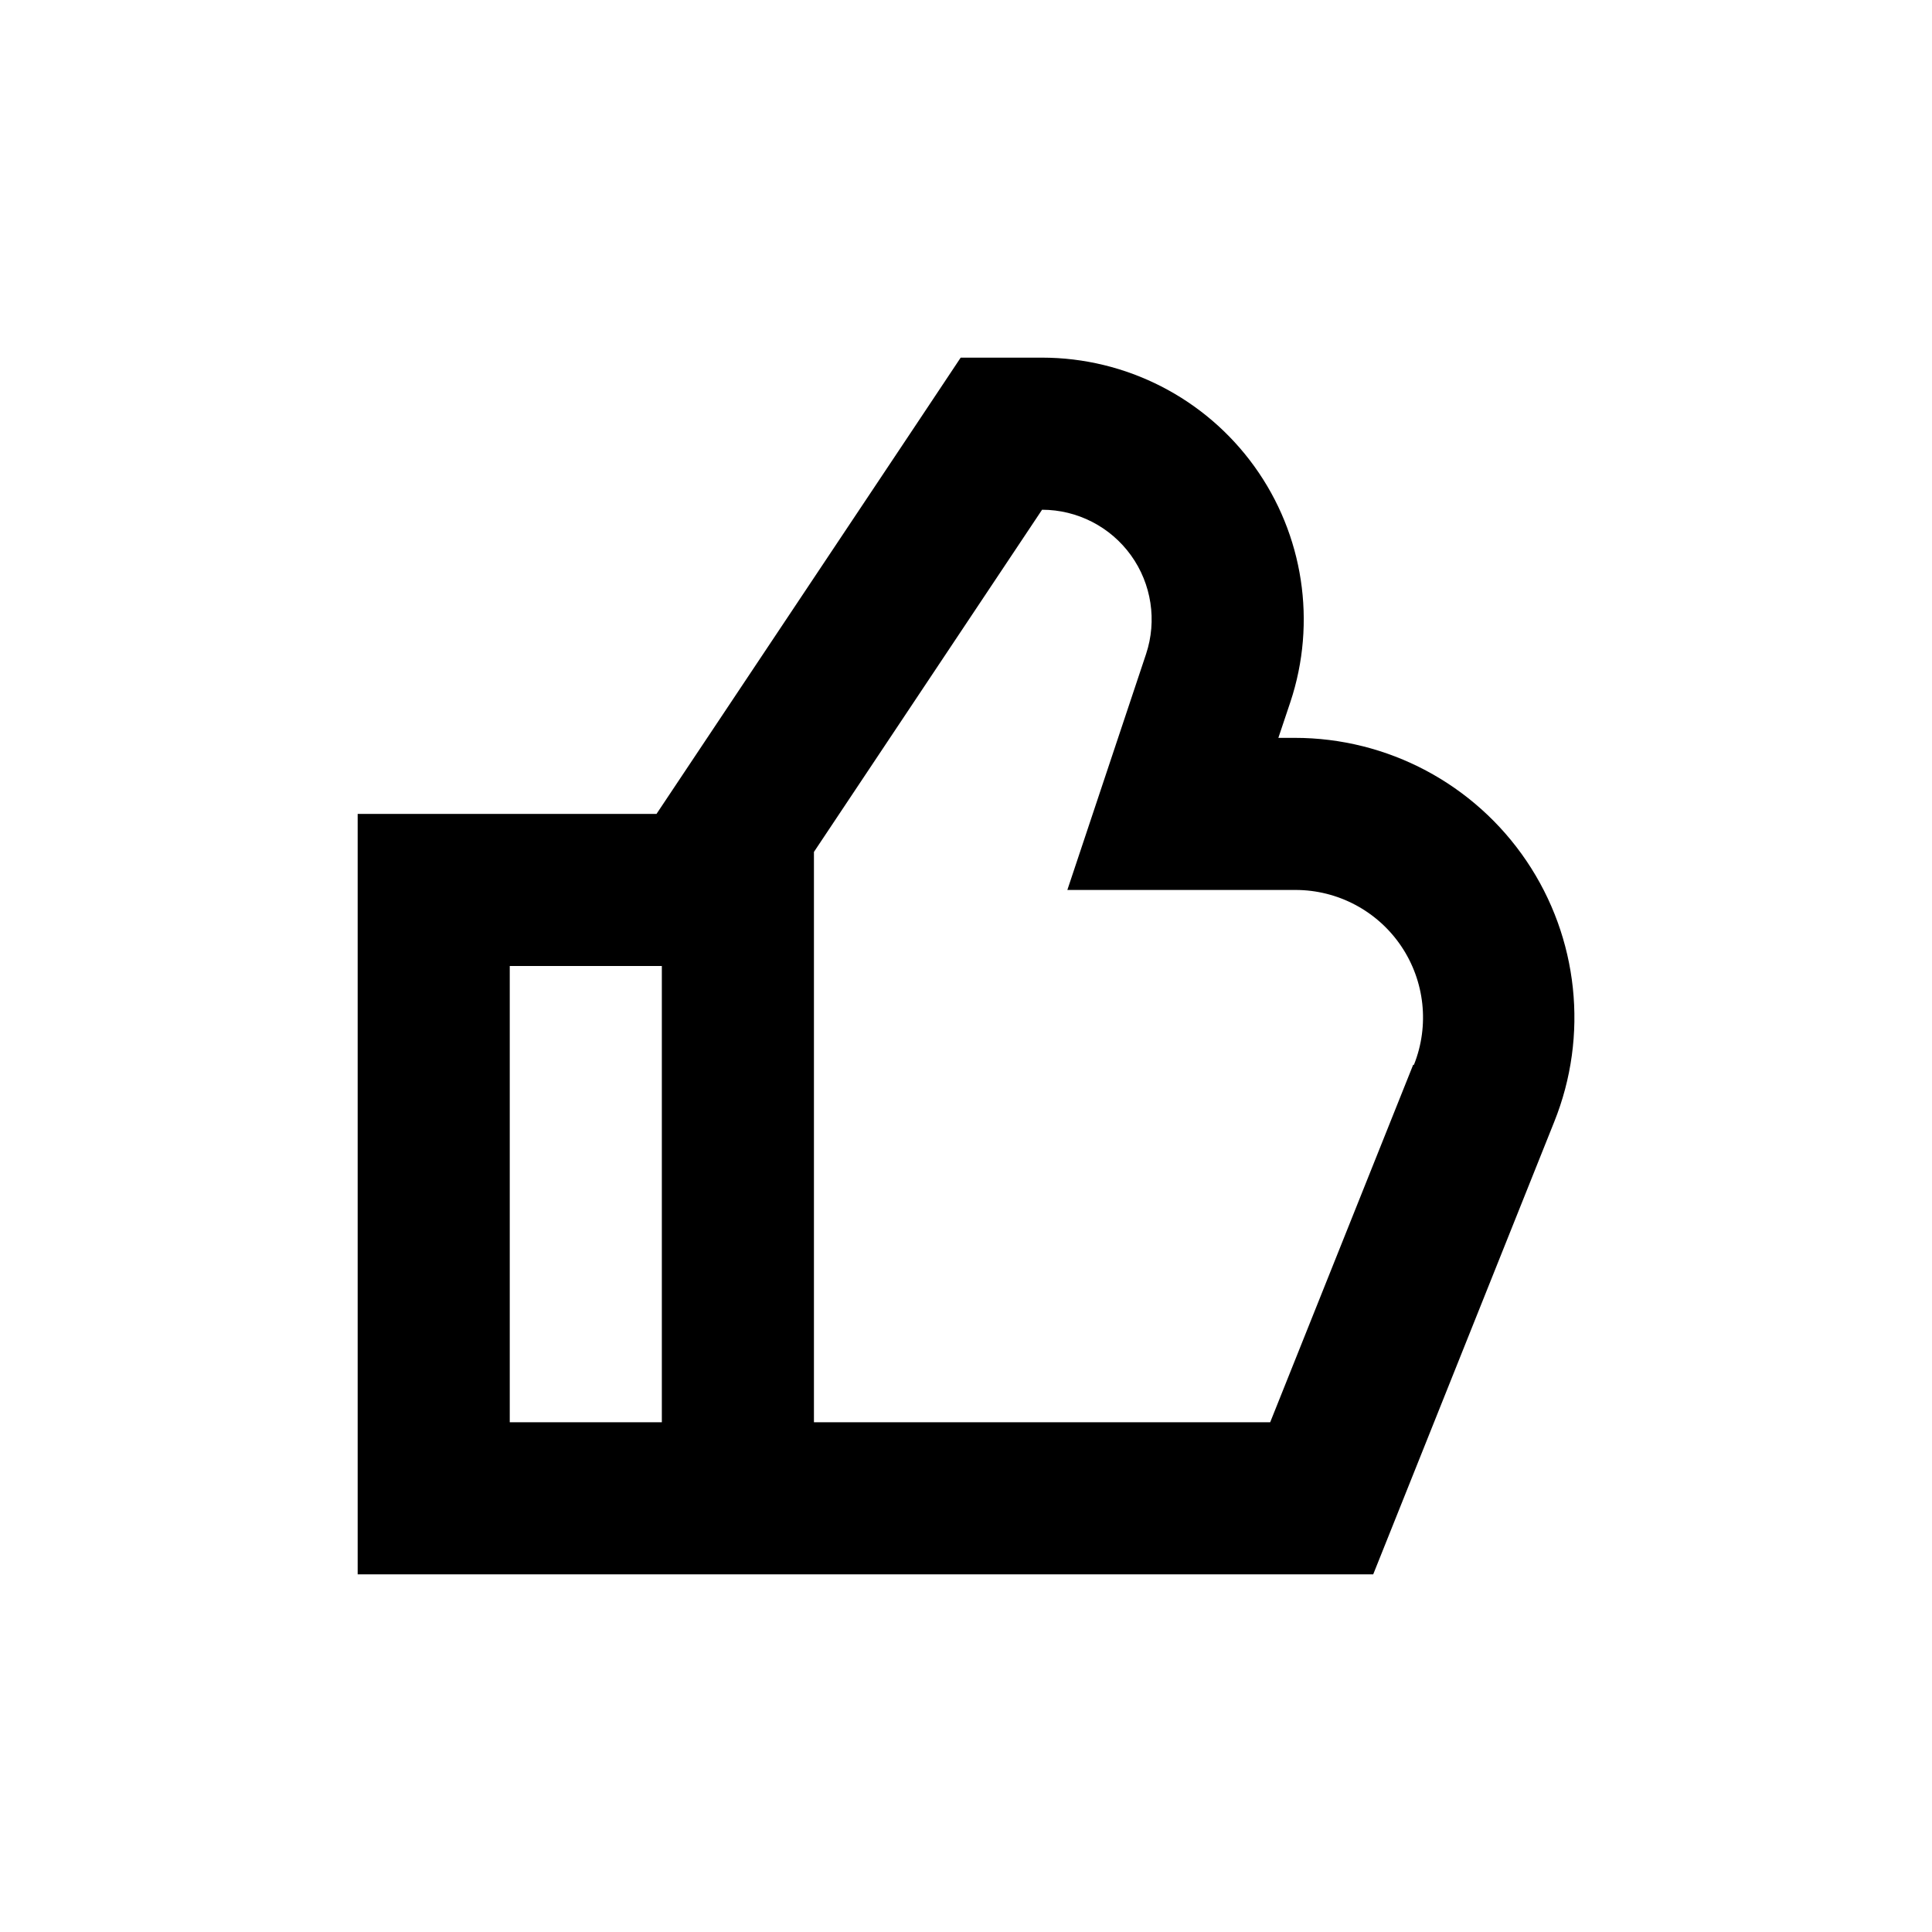 <?xml version="1.0" encoding="UTF-8"?>
<!-- Uploaded to: SVG Repo, www.svgrepo.com, Generator: SVG Repo Mixer Tools -->
<svg fill="#000000" width="800px" height="800px" version="1.1" viewBox="144 144 512 512" xmlns="http://www.w3.org/2000/svg">
 <path d="m487.11 339.54h-4.332l3.176-9.473c7.043-21.152 3.492-44.395-9.543-62.48-13.035-18.082-33.965-28.801-56.254-28.809h-21.566l-11.941 17.938-68.668 102.98h-79.195v201.52h269.13l10.078-25.191 37.887-94.715c9.188-22.844 6.434-48.754-7.352-69.156-13.785-20.398-36.801-32.621-61.422-32.613zm-208.02 181.37v-120.91h40.305v120.91zm239.41-94.719-37.887 94.719h-120.91v-151.14l60.457-90.684c9.332 0.008 18.098 4.5 23.555 12.07 5.457 7.574 6.945 17.309 4.004 26.168l-20.859 62.523h60.457c11.215 0 21.699 5.562 27.988 14.848 6.285 9.289 7.562 21.086 3.398 31.5z"/>
</svg>
